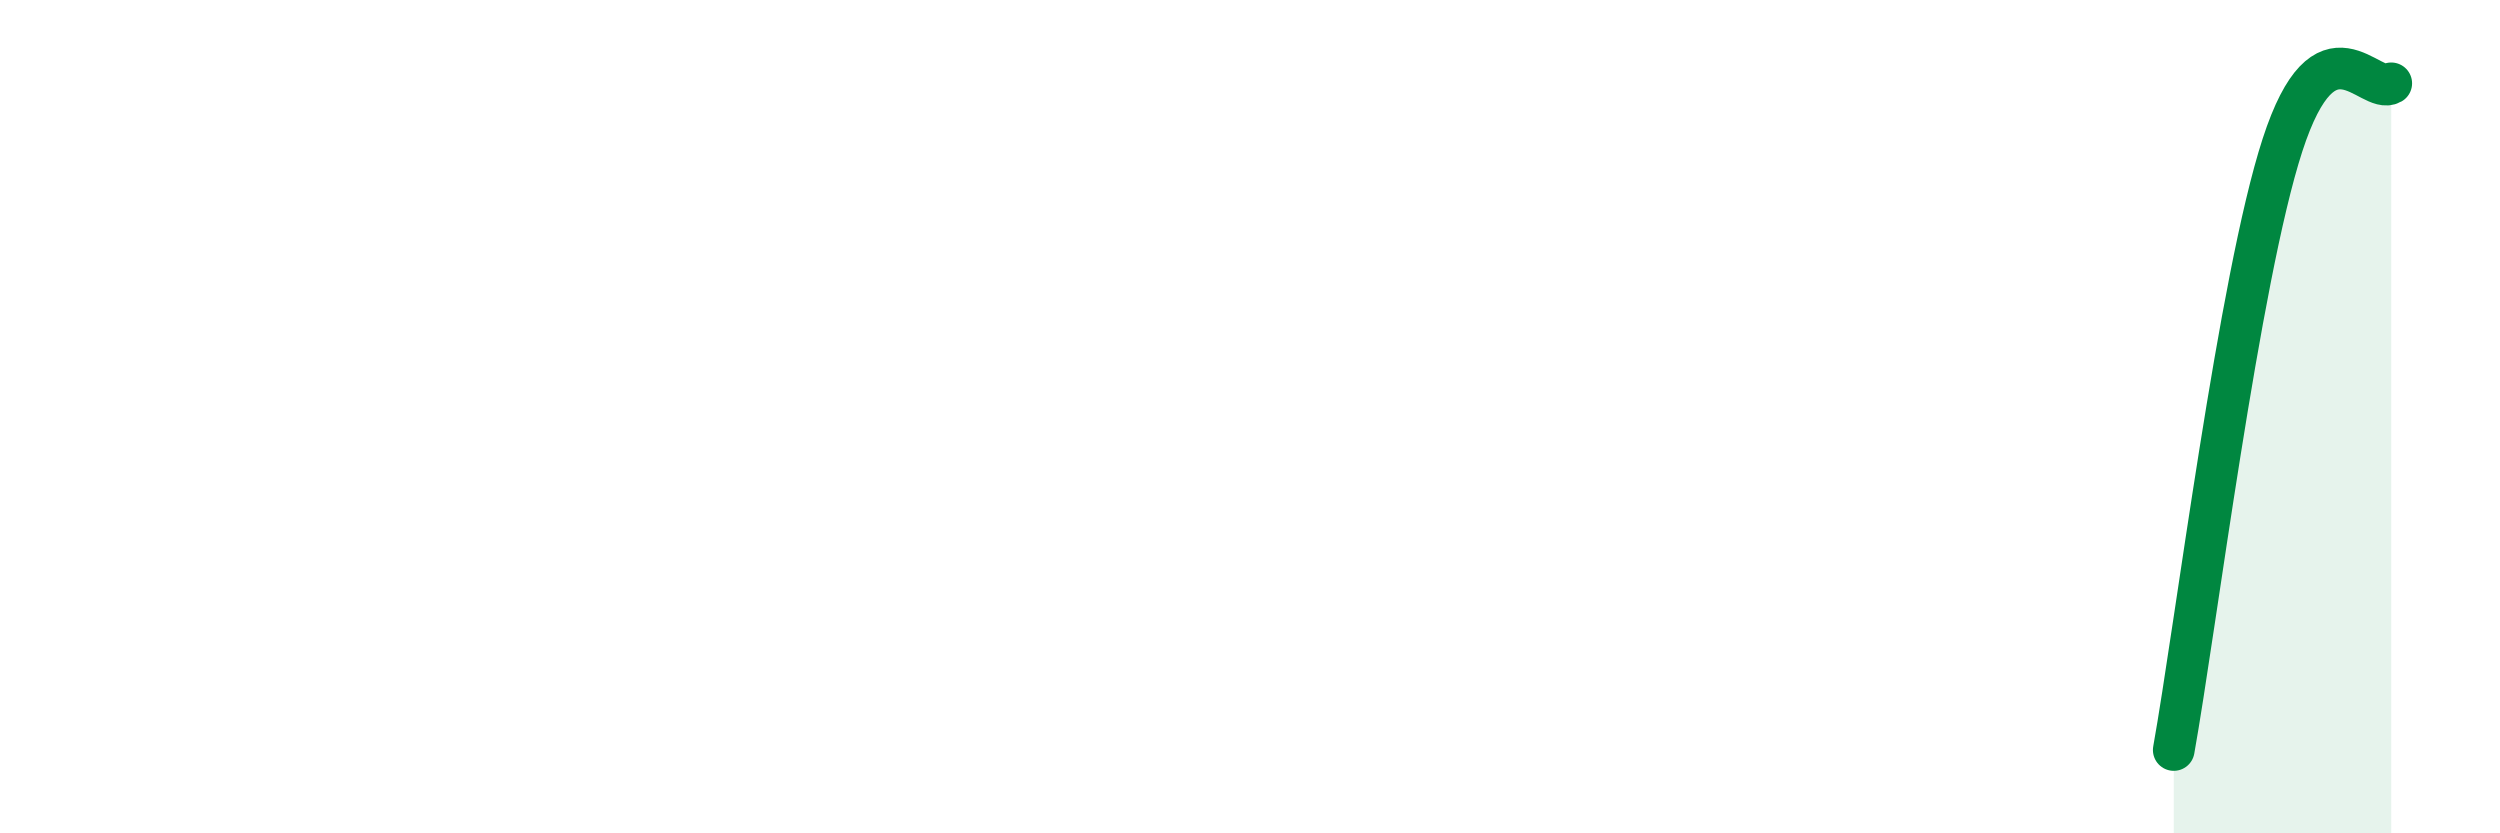 
    <svg width="60" height="20" viewBox="0 0 60 20" xmlns="http://www.w3.org/2000/svg">
      <path
        d="M 52.17,18 C 52.69,15.1 53.74,6.68 54.78,3.48 C 55.82,0.28 56.87,2.3 57.39,2L57.39 20L52.17 20Z"
        fill="#008740"
        opacity="0.1"
        stroke-linecap="round"
        stroke-linejoin="round"
      />
      <path
        d="M 52.17,18 C 52.69,15.1 53.74,6.68 54.78,3.48 C 55.82,0.28 56.87,2.3 57.39,2"
        stroke="#008740"
        stroke-width="1"
        fill="none"
        stroke-linecap="round"
        stroke-linejoin="round"
      />
    </svg>
  